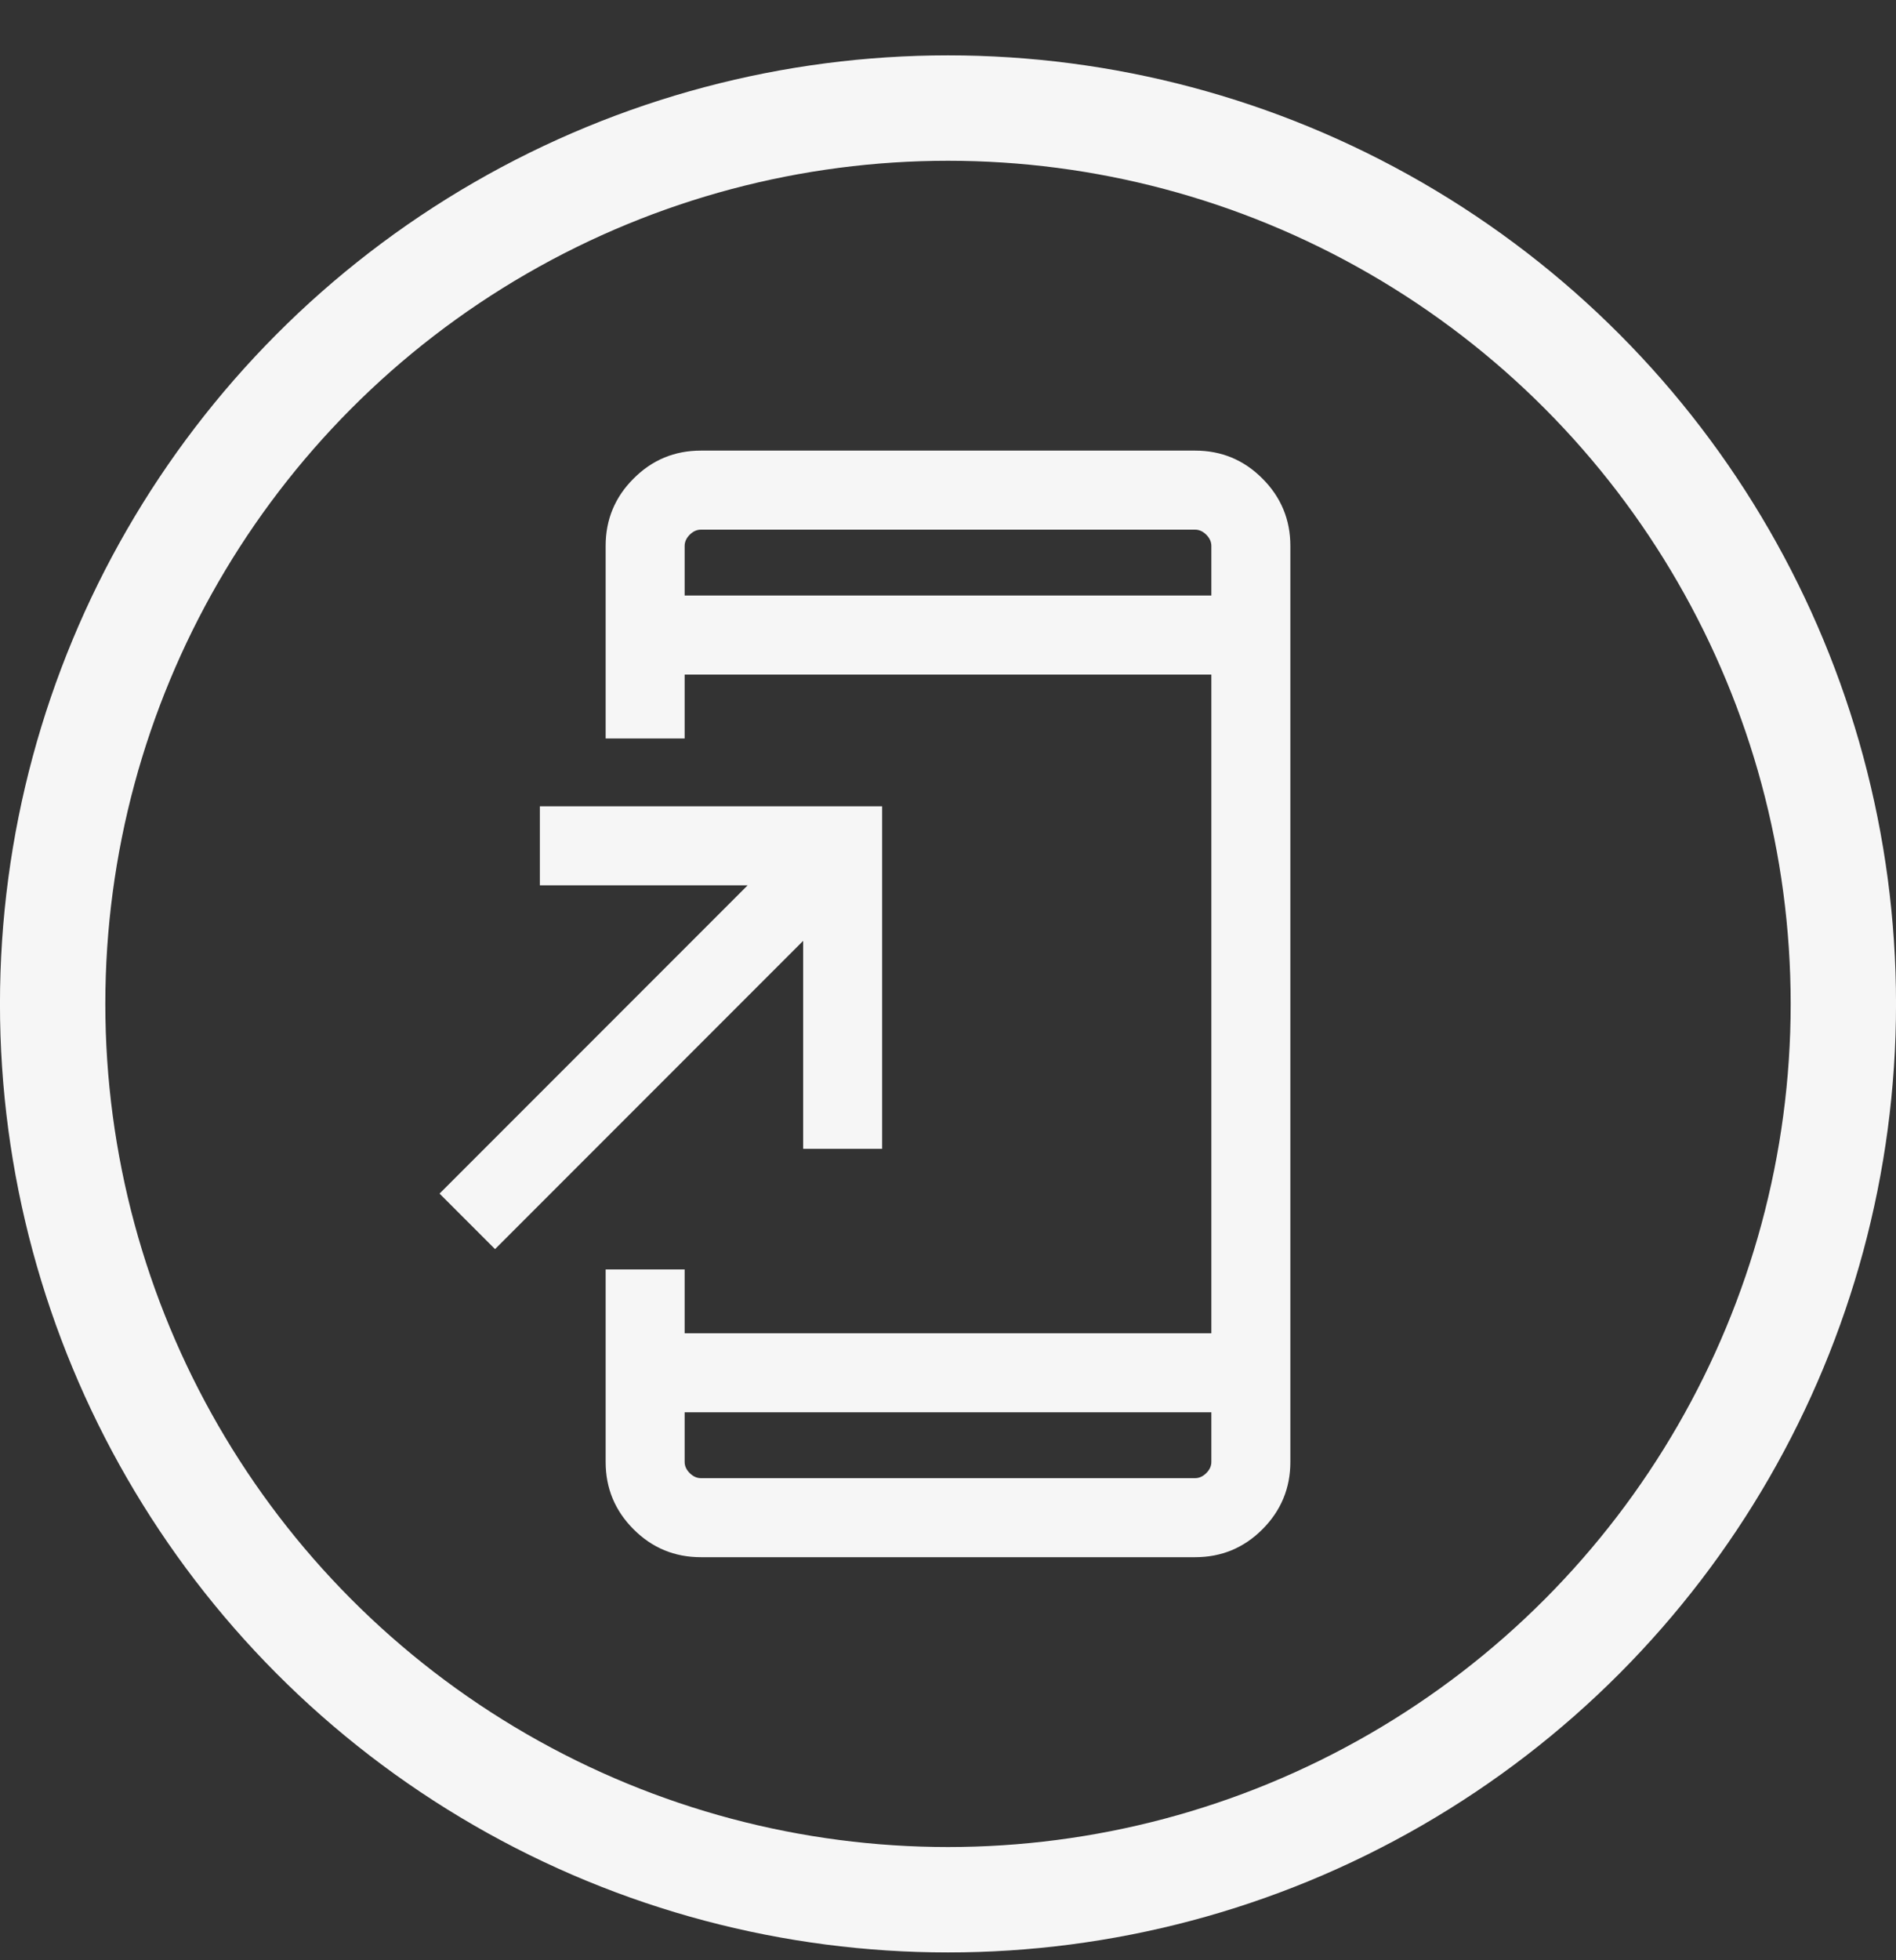 <?xml version="1.0" encoding="UTF-8"?> <svg xmlns="http://www.w3.org/2000/svg" width="30" height="31" viewBox="0 0 30 31" fill="none"><rect x="0" y="0" width="30" height="31" fill="#333333" stroke="none"/> <mask id="mask0_1_996" style="mask-type:alpha" maskUnits="userSpaceOnUse" x="4" y="5" width="21" height="21"> <rect x="4.167" y="5.876" width="20" height="20" fill="#D9D9D9"></rect> </mask> <g mask="url(#mask0_1_996)"> <path d="M11.09 24.626C10.674 24.626 10.319 24.479 10.025 24.185C9.73 23.89 9.583 23.535 9.583 23.12V20.075H10.833V21.085H19.167V10.668H10.833V11.678H9.583V8.633C9.583 8.217 9.73 7.862 10.025 7.568C10.319 7.273 10.674 7.126 11.09 7.126H18.91C19.326 7.126 19.681 7.273 19.975 7.568C20.269 7.862 20.417 8.217 20.417 8.633V23.12C20.417 23.535 20.269 23.89 19.975 24.185C19.681 24.479 19.326 24.626 18.91 24.626H11.09ZM10.833 22.334V23.12C10.833 23.184 10.86 23.243 10.913 23.296C10.967 23.349 11.026 23.376 11.09 23.376H18.91C18.974 23.376 19.033 23.349 19.087 23.296C19.14 23.243 19.167 23.184 19.167 23.12V22.334H10.833ZM7.833 19.754L6.955 18.876L11.83 14.001H8.542V12.751H13.958V18.168H12.708V14.879L7.833 19.754ZM10.833 9.418H19.167V8.633C19.167 8.569 19.14 8.51 19.087 8.456C19.033 8.403 18.974 8.376 18.91 8.376H11.09C11.026 8.376 10.967 8.403 10.913 8.456C10.86 8.51 10.833 8.569 10.833 8.633V9.418Z" fill="#F6F6F6"></path> </g> <circle cx="15" cy="15.876" r="14.167" stroke="#F6F6F6" stroke-width="1.667"></circle> </svg> 